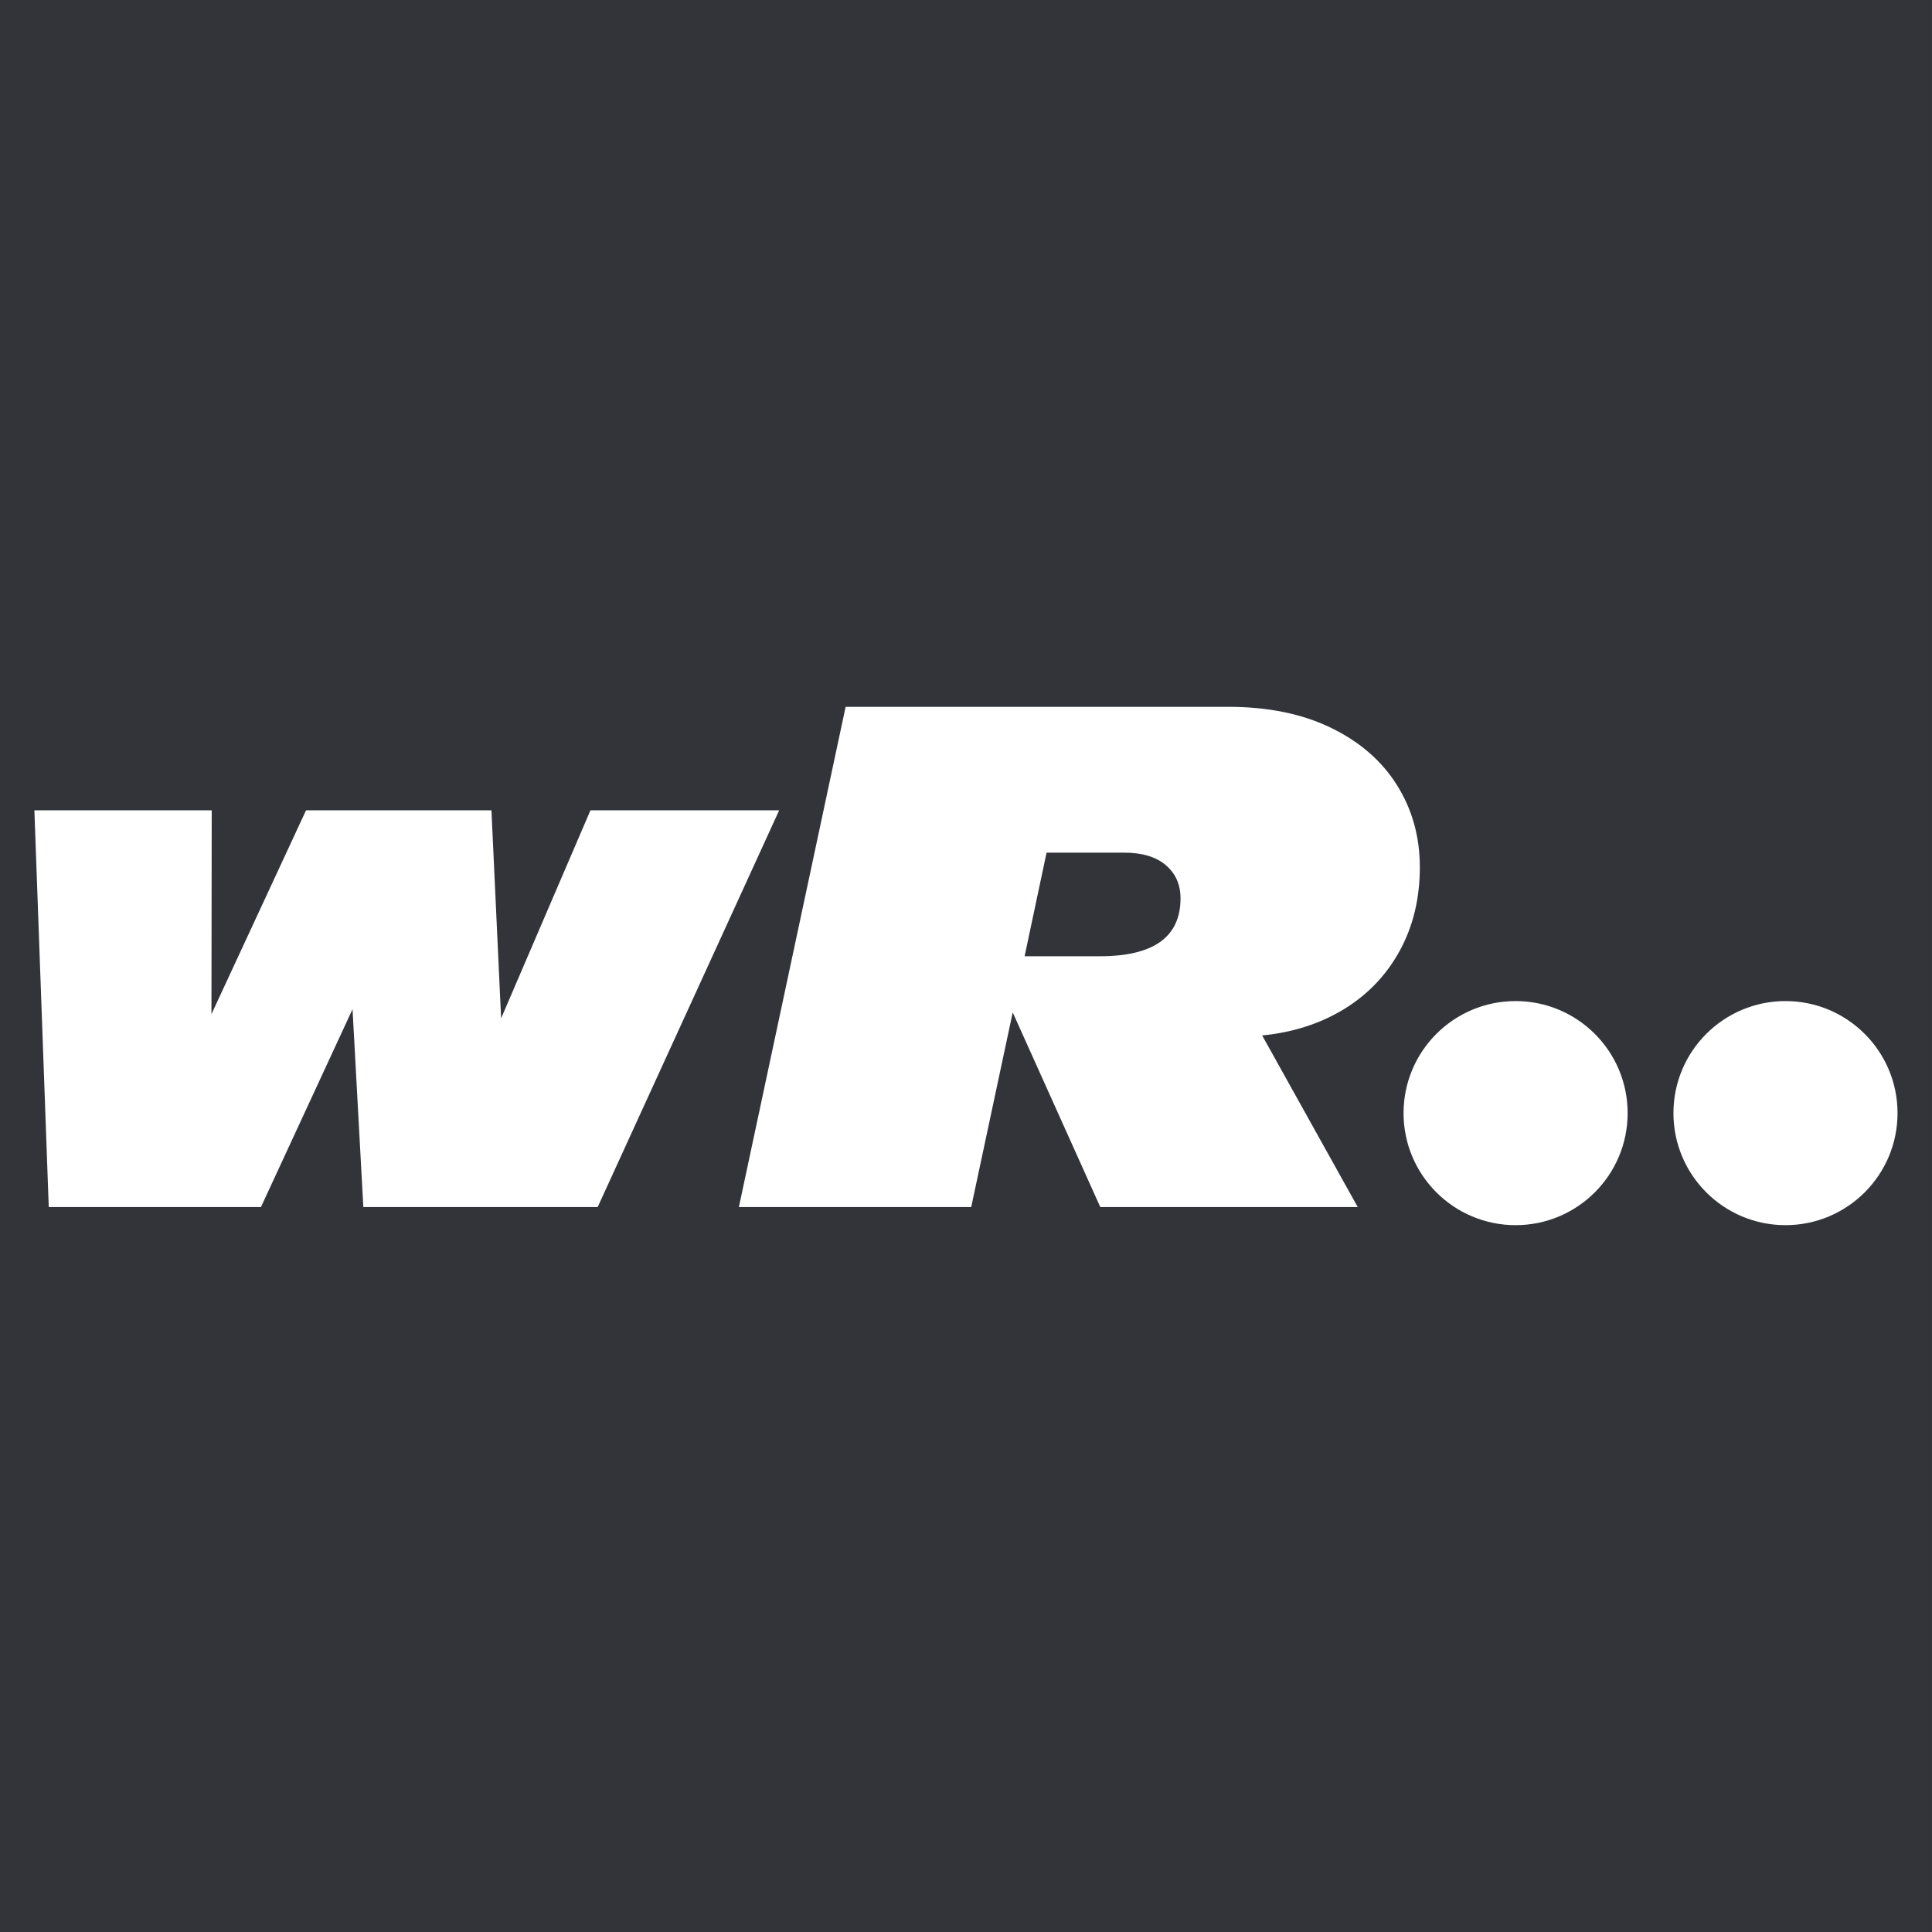 <?xml version="1.0" encoding="UTF-8" standalone="no"?>
<!DOCTYPE svg PUBLIC "-//W3C//DTD SVG 1.1//EN" "http://www.w3.org/Graphics/SVG/1.1/DTD/svg11.dtd">
<svg width="100%" height="100%" viewBox="0 0 630 630" version="1.1" xmlns="http://www.w3.org/2000/svg" xmlns:xlink="http://www.w3.org/1999/xlink" xml:space="preserve" xmlns:serif="http://www.serif.com/" style="fill-rule:evenodd;clip-rule:evenodd;stroke-linejoin:round;stroke-miterlimit:2;">
    <rect x="0" y="0" width="630" height="630" fill="#808080" stroke="none"/>
    <g transform="matrix(1.037,0,0,3.728,9.48712e-14,1.47227e-13)">
        <rect x="0" y="0" width="607.511" height="168.993" style="fill:rgb(41,44,49);fill-opacity:0.9;"/>
    </g>
    <g transform="matrix(2.179,0,0,2.179,192.545,393.599)">
        <path d="M0,-59.374L-13.372,-28.239L-14.819,-59.374L-42.564,-59.374L-56.721,-28.861L-56.681,-59.374L-83.219,-59.374L-81.068,0L-49.311,0L-35.608,-29.606L-33.991,0L1.08,0L28.241,-59.374L0,-59.374Z" style="fill:white;fill-rule:nonzero;"/>
    </g>
    <g transform="matrix(2.179,0,0,2.179,456.511,314.212)">
        <path d="M0,-1.984C-1.987,1.671 -4.76,4.594 -8.328,6.787C-11.896,8.979 -15.993,10.3 -20.623,10.754L-6.319,36.439L-44.846,36.439L-57.952,7.308L-64.163,36.439L-98.932,36.439L-82.957,-38.423L-25.686,-38.423C-19.77,-38.423 -14.653,-37.38 -10.34,-35.291C-6.024,-33.203 -2.726,-30.34 -0.447,-26.704C1.833,-23.068 2.974,-18.971 2.974,-14.409C2.974,-9.782 1.98,-5.639 0,-1.984M-32.839,-9.765C-32.839,-11.817 -33.57,-13.469 -35.032,-14.722C-36.494,-15.975 -38.582,-16.602 -41.296,-16.602L-52.886,-16.602L-56.173,-1.098L-44.896,-1.098C-36.861,-1.098 -32.839,-3.985 -32.839,-9.765" style="fill:white;fill-rule:nonzero;"/>
    </g>
    <g transform="matrix(0,-2.179,-2.179,0,494.218,326.437)">
        <path d="M-16.768,-16.767C-7.507,-16.767 -0,-9.26 -0,0.001C-0,9.261 -7.507,16.768 -16.768,16.768C-26.028,16.768 -33.535,9.261 -33.535,0.001C-33.535,-9.26 -26.028,-16.767 -16.768,-16.767" style="fill:white;fill-rule:nonzero;"/>
    </g>
    <g transform="matrix(0,-2.179,-2.179,0,582.227,326.437)">
        <path d="M-16.768,-16.767C-7.507,-16.767 -0,-9.26 -0,0.001C-0,9.261 -7.507,16.768 -16.768,16.768C-26.028,16.768 -33.535,9.261 -33.535,0.001C-33.535,-9.26 -26.028,-16.767 -16.768,-16.767" style="fill:white;fill-rule:nonzero;"/>
    </g>
</svg>

